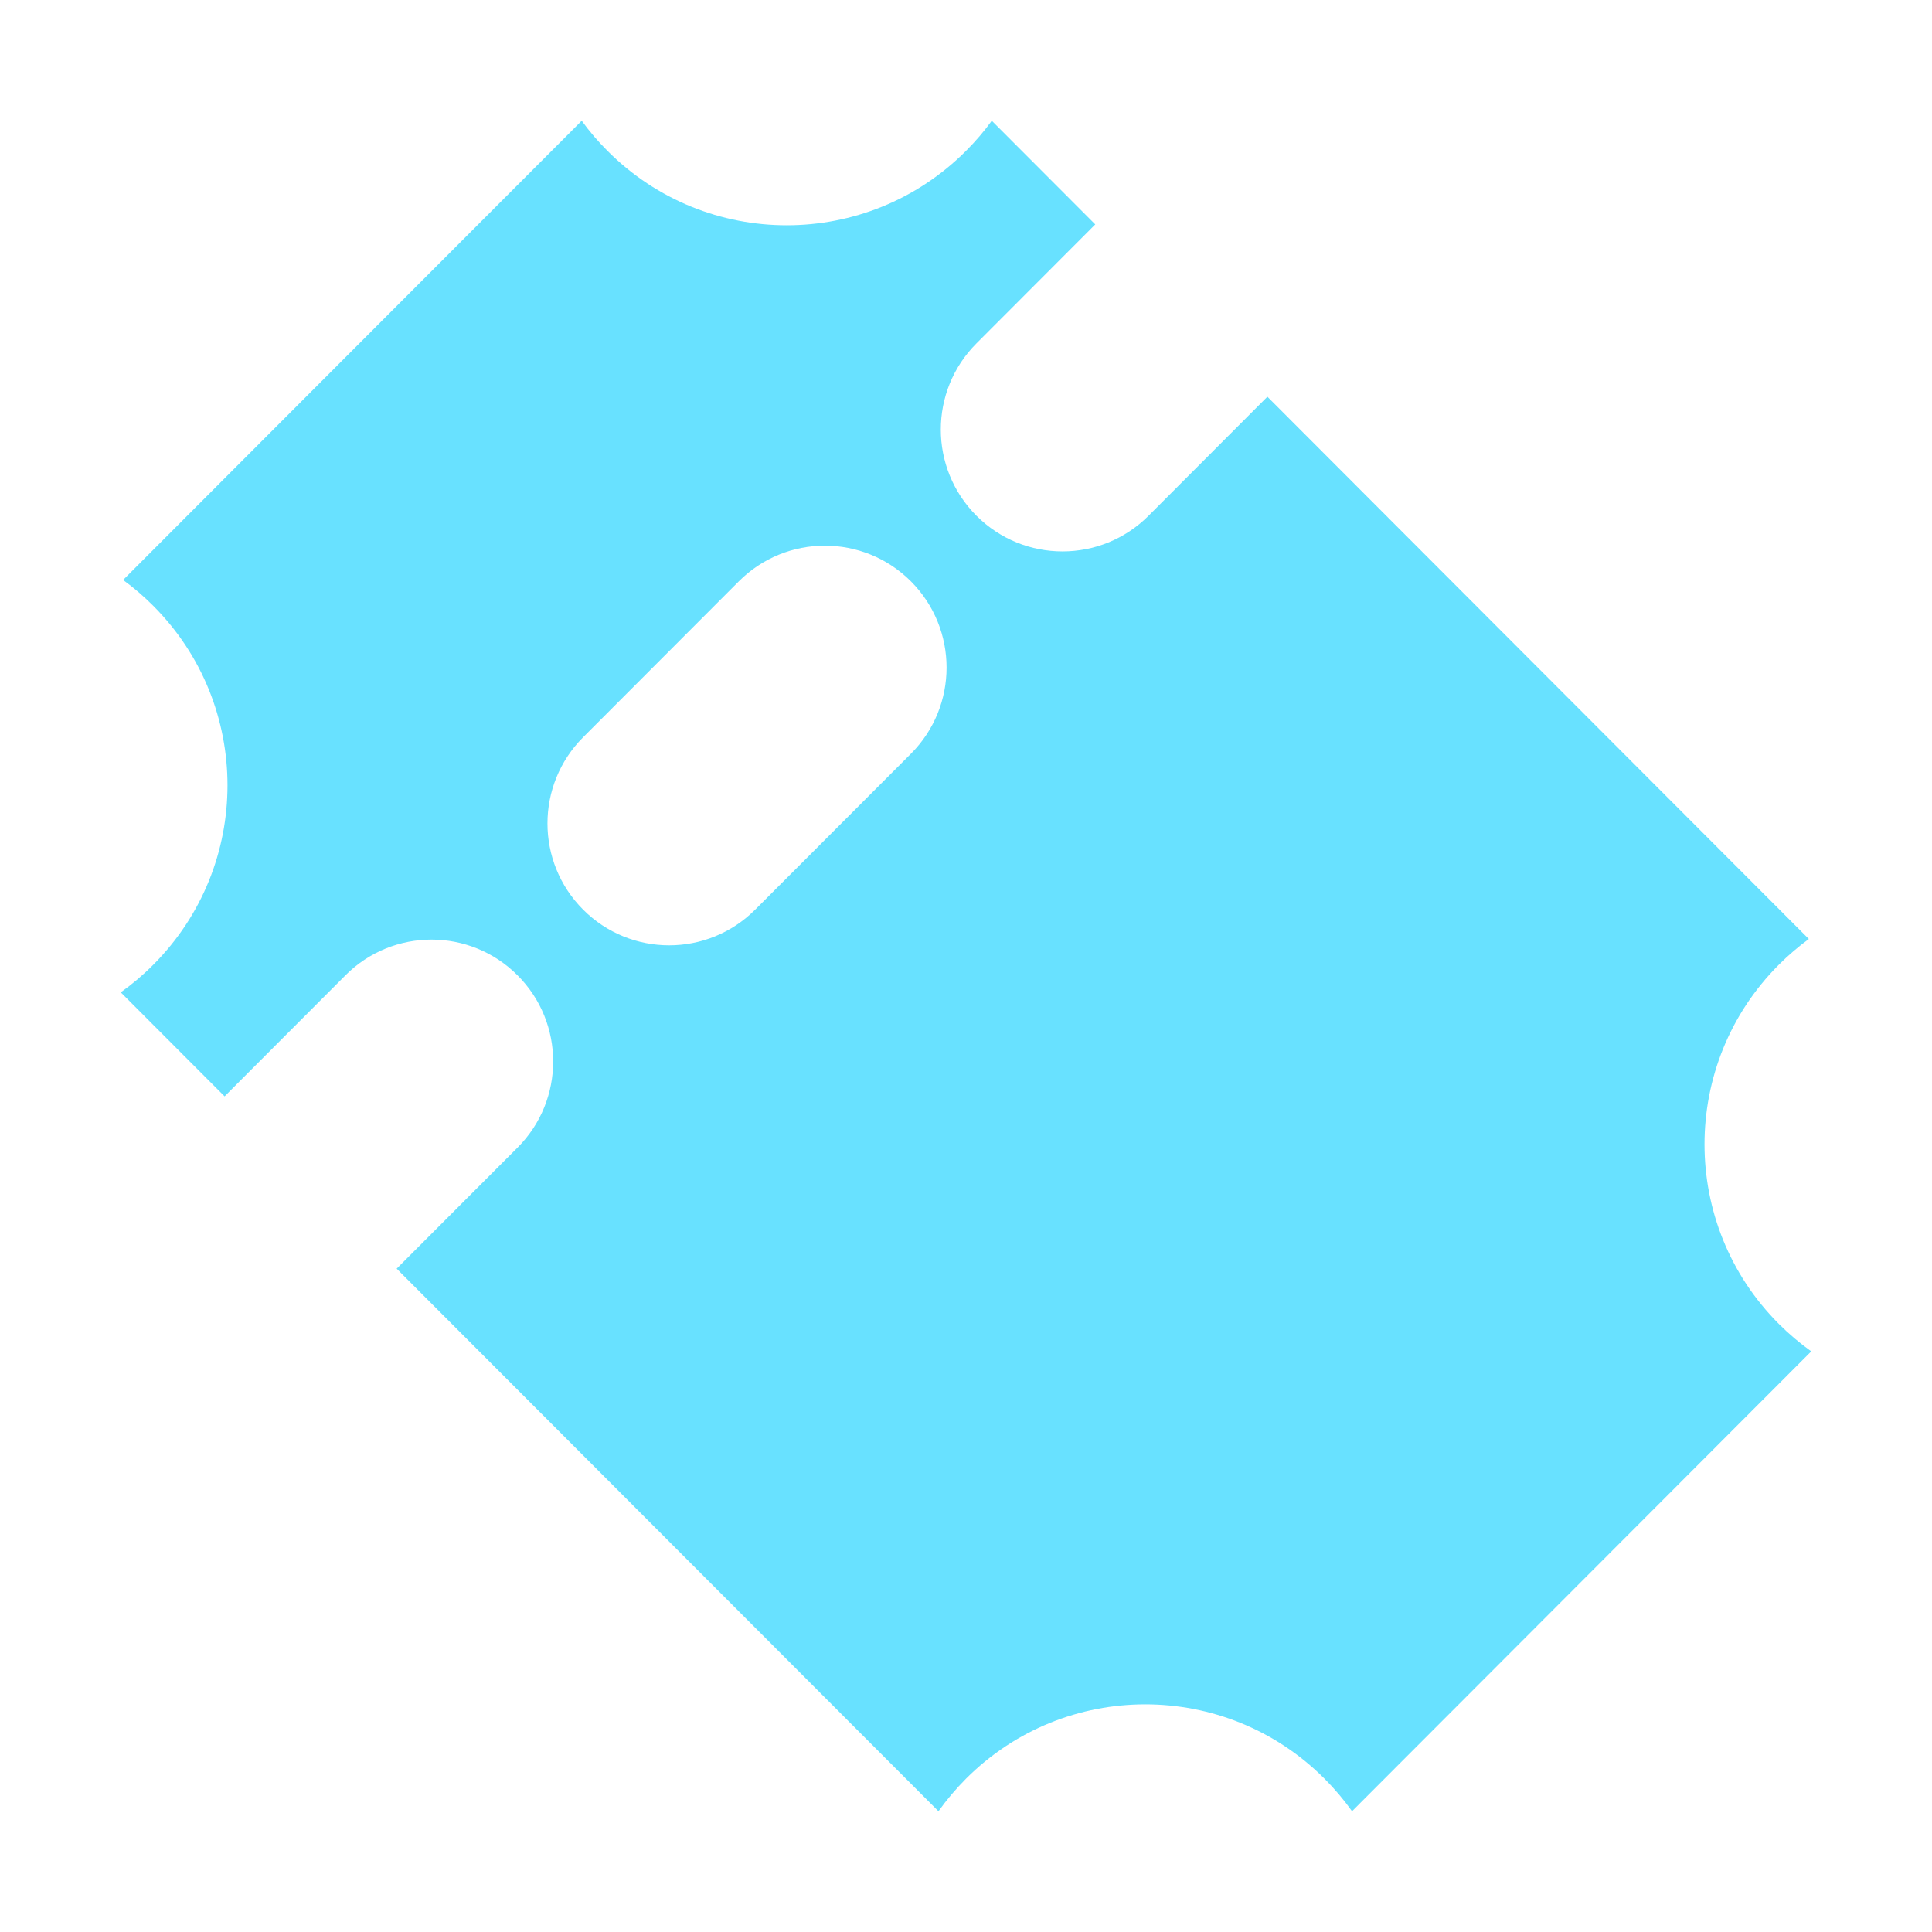<svg width="32" height="32" viewBox="0 0 32 32" fill="none" xmlns="http://www.w3.org/2000/svg">
<path fill-rule="evenodd" clip-rule="evenodd" d="M16 2.499C16.157 2.342 16.3 2.175 16.427 2L18.141 3.717L16.173 5.688C15.386 6.476 15.386 7.754 16.173 8.542C16.96 9.33 18.237 9.33 19.024 8.542L20.992 6.571L29.96 15.553C29.786 15.68 29.619 15.823 29.462 15.98C27.822 17.622 27.822 20.285 29.462 21.927C29.631 22.096 29.811 22.248 30 22.383L22.394 30C22.259 29.811 22.108 29.631 21.938 29.461C20.299 27.819 17.64 27.819 16 29.461C15.831 29.631 15.679 29.811 15.544 30L6.57 21.013L8.572 19.008C9.359 18.22 9.359 16.942 8.572 16.154C7.785 15.366 6.509 15.366 5.722 16.154L3.72 18.159L2 16.436C2.189 16.302 2.369 16.15 2.538 15.98C4.178 14.338 4.178 11.676 2.538 10.034C2.381 9.876 2.214 9.733 2.039 9.606L9.635 2C9.762 2.175 9.904 2.342 10.062 2.499C11.701 4.142 14.36 4.142 16 2.499ZM9.658 15.066C8.871 14.278 8.871 13 9.658 12.212L12.237 9.629C13.024 8.841 14.3 8.841 15.088 9.629C15.875 10.418 15.875 11.696 15.088 12.484L12.509 15.066C11.721 15.855 10.445 15.855 9.658 15.066Z" fill="#68E1FF"/>
</svg>
